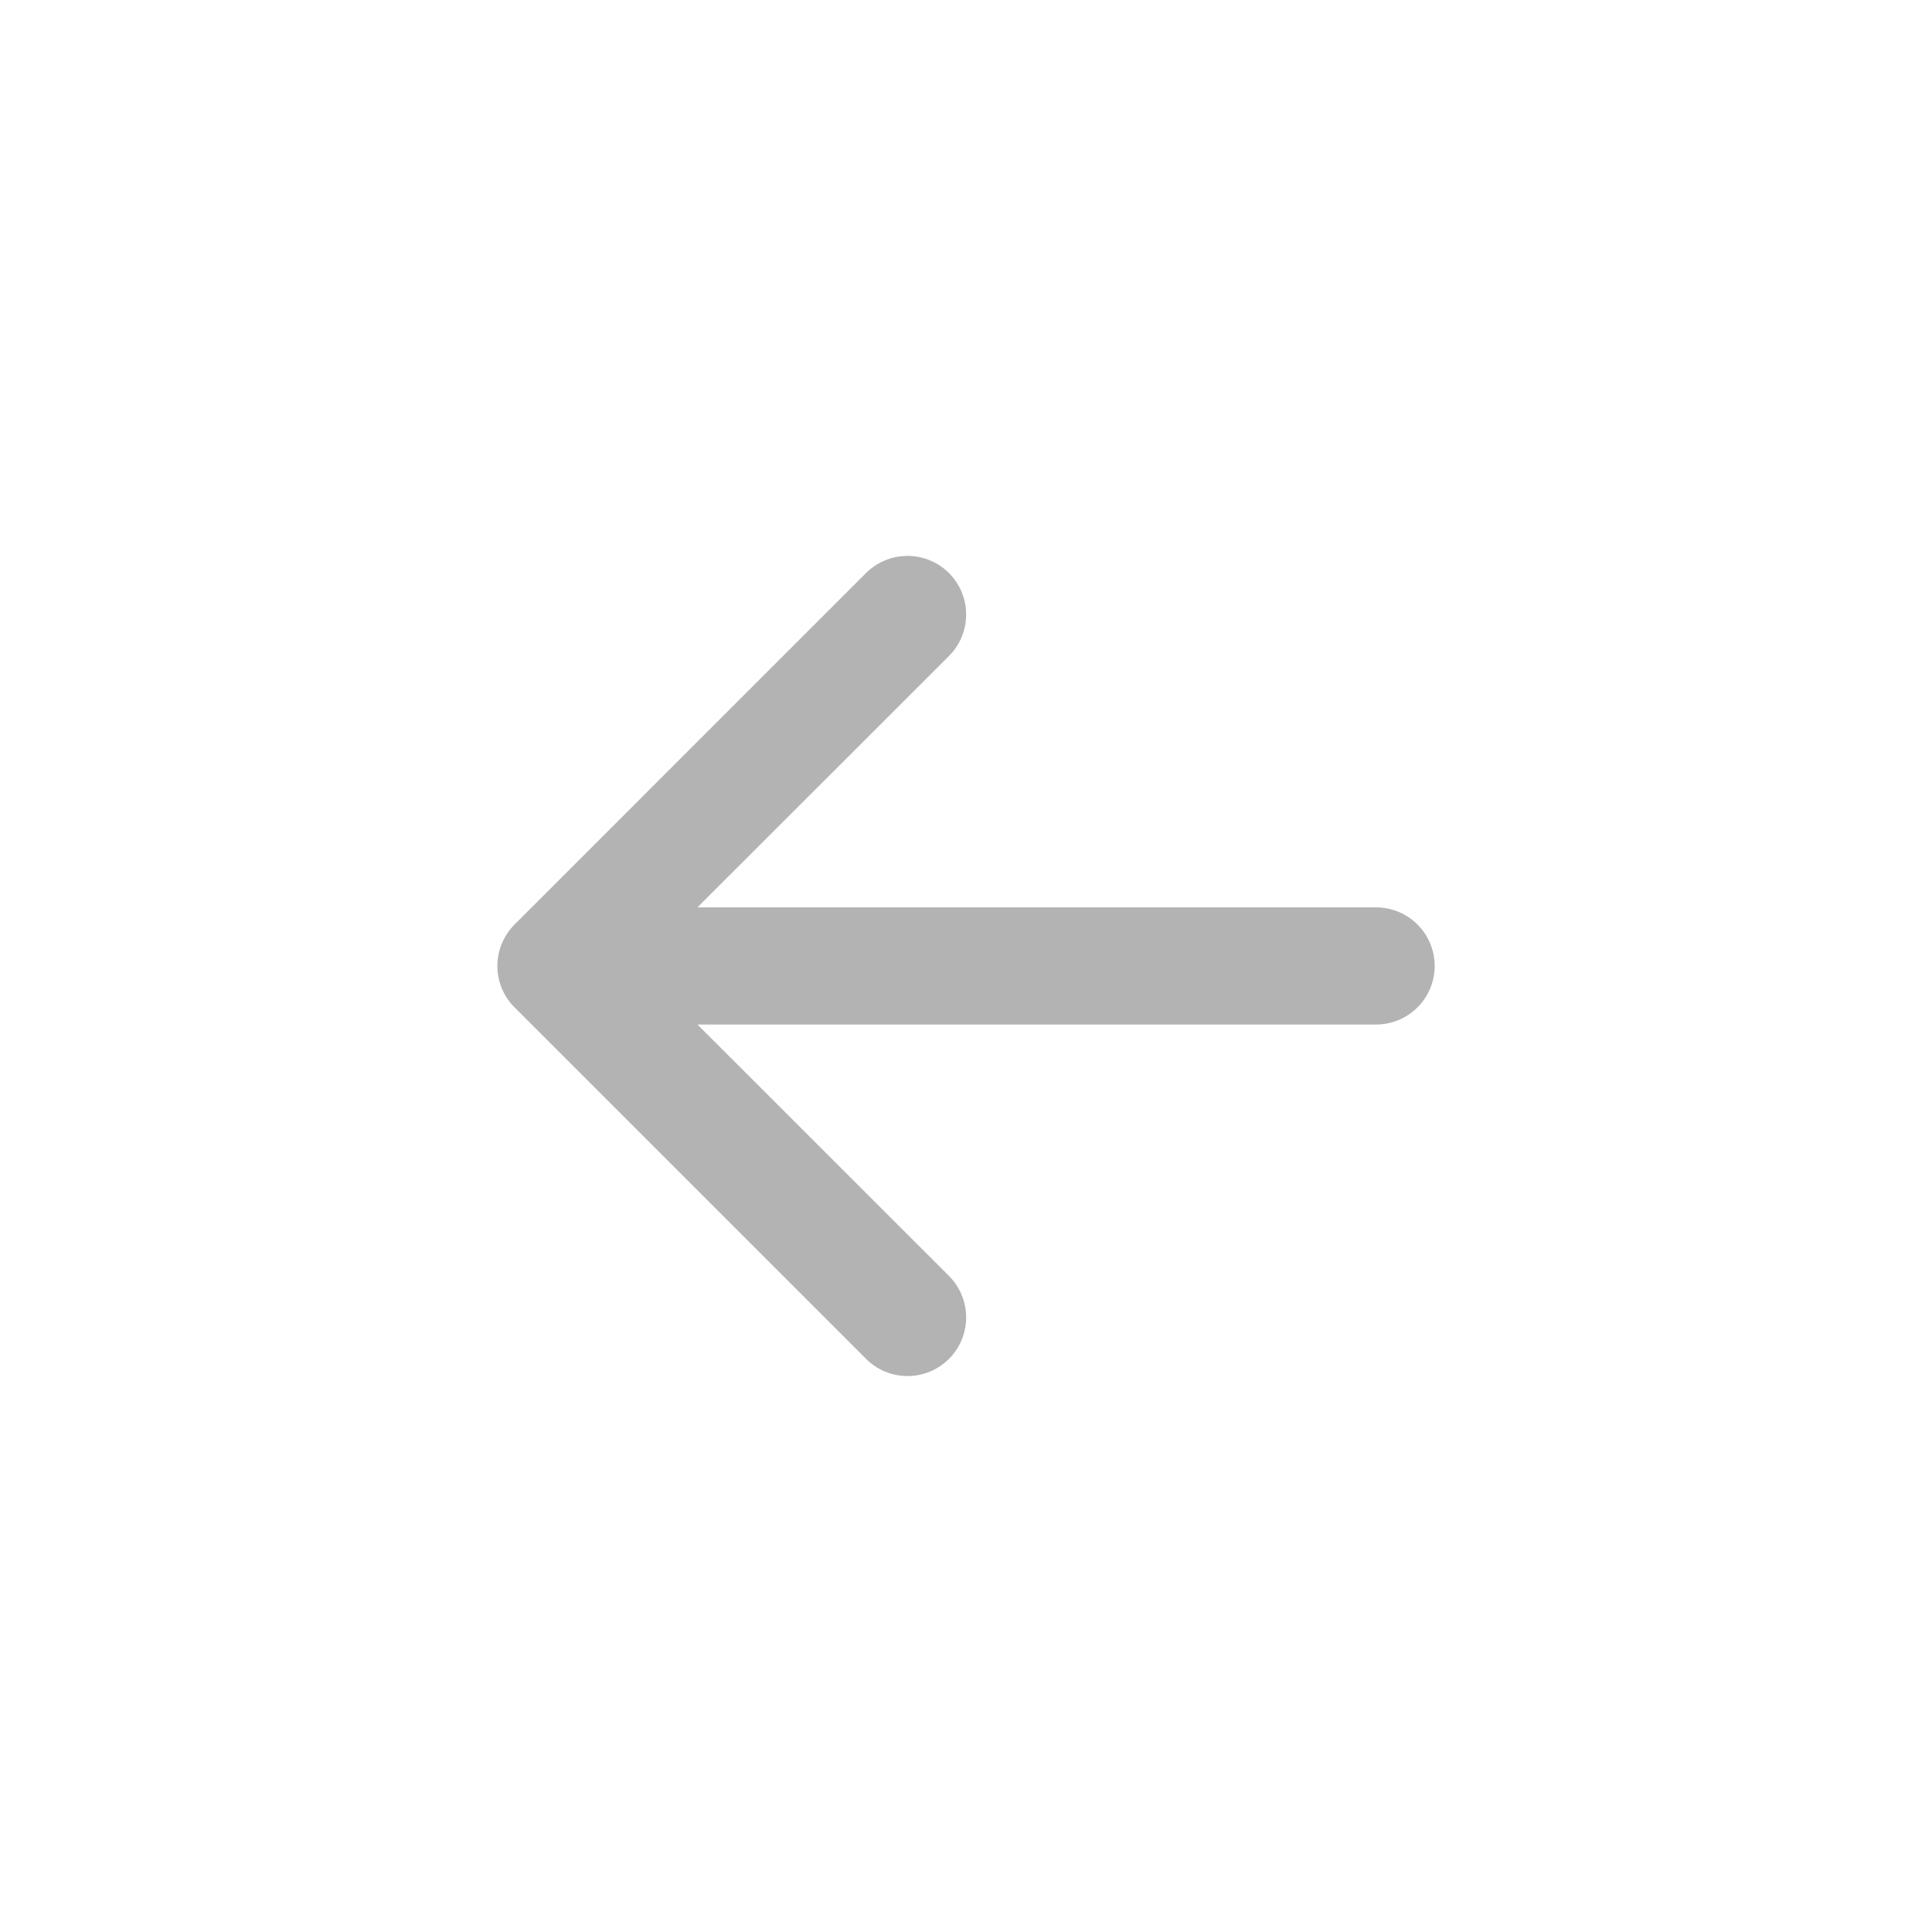 <svg width="41" height="41" viewBox="0 0 41 41" fill="none" xmlns="http://www.w3.org/2000/svg">
<g id="bi:arrow-left-short">
<path id="Vector" fill-rule="evenodd" clip-rule="evenodd" d="M30.446 20.499C30.446 20.829 30.315 21.145 30.082 21.378C29.848 21.611 29.532 21.742 29.203 21.742H14.801L20.139 27.077C20.254 27.193 20.346 27.33 20.408 27.481C20.471 27.632 20.503 27.794 20.503 27.957C20.503 28.121 20.471 28.283 20.408 28.434C20.346 28.585 20.254 28.722 20.139 28.837C20.023 28.953 19.886 29.045 19.735 29.107C19.584 29.17 19.422 29.202 19.259 29.202C19.095 29.202 18.933 29.17 18.782 29.107C18.631 29.045 18.494 28.953 18.378 28.837L10.92 21.379C10.805 21.264 10.713 21.127 10.65 20.976C10.587 20.825 10.555 20.663 10.555 20.499C10.555 20.336 10.587 20.174 10.65 20.023C10.713 19.872 10.805 19.735 10.92 19.619L18.378 12.161C18.612 11.928 18.928 11.797 19.259 11.797C19.589 11.797 19.905 11.928 20.139 12.161C20.372 12.395 20.503 12.711 20.503 13.041C20.503 13.371 20.372 13.688 20.139 13.921L14.801 19.256H29.203C29.532 19.256 29.848 19.387 30.082 19.62C30.315 19.854 30.446 20.17 30.446 20.499Z" fill="black" fill-opacity="0.3"/>
</g>
</svg>
